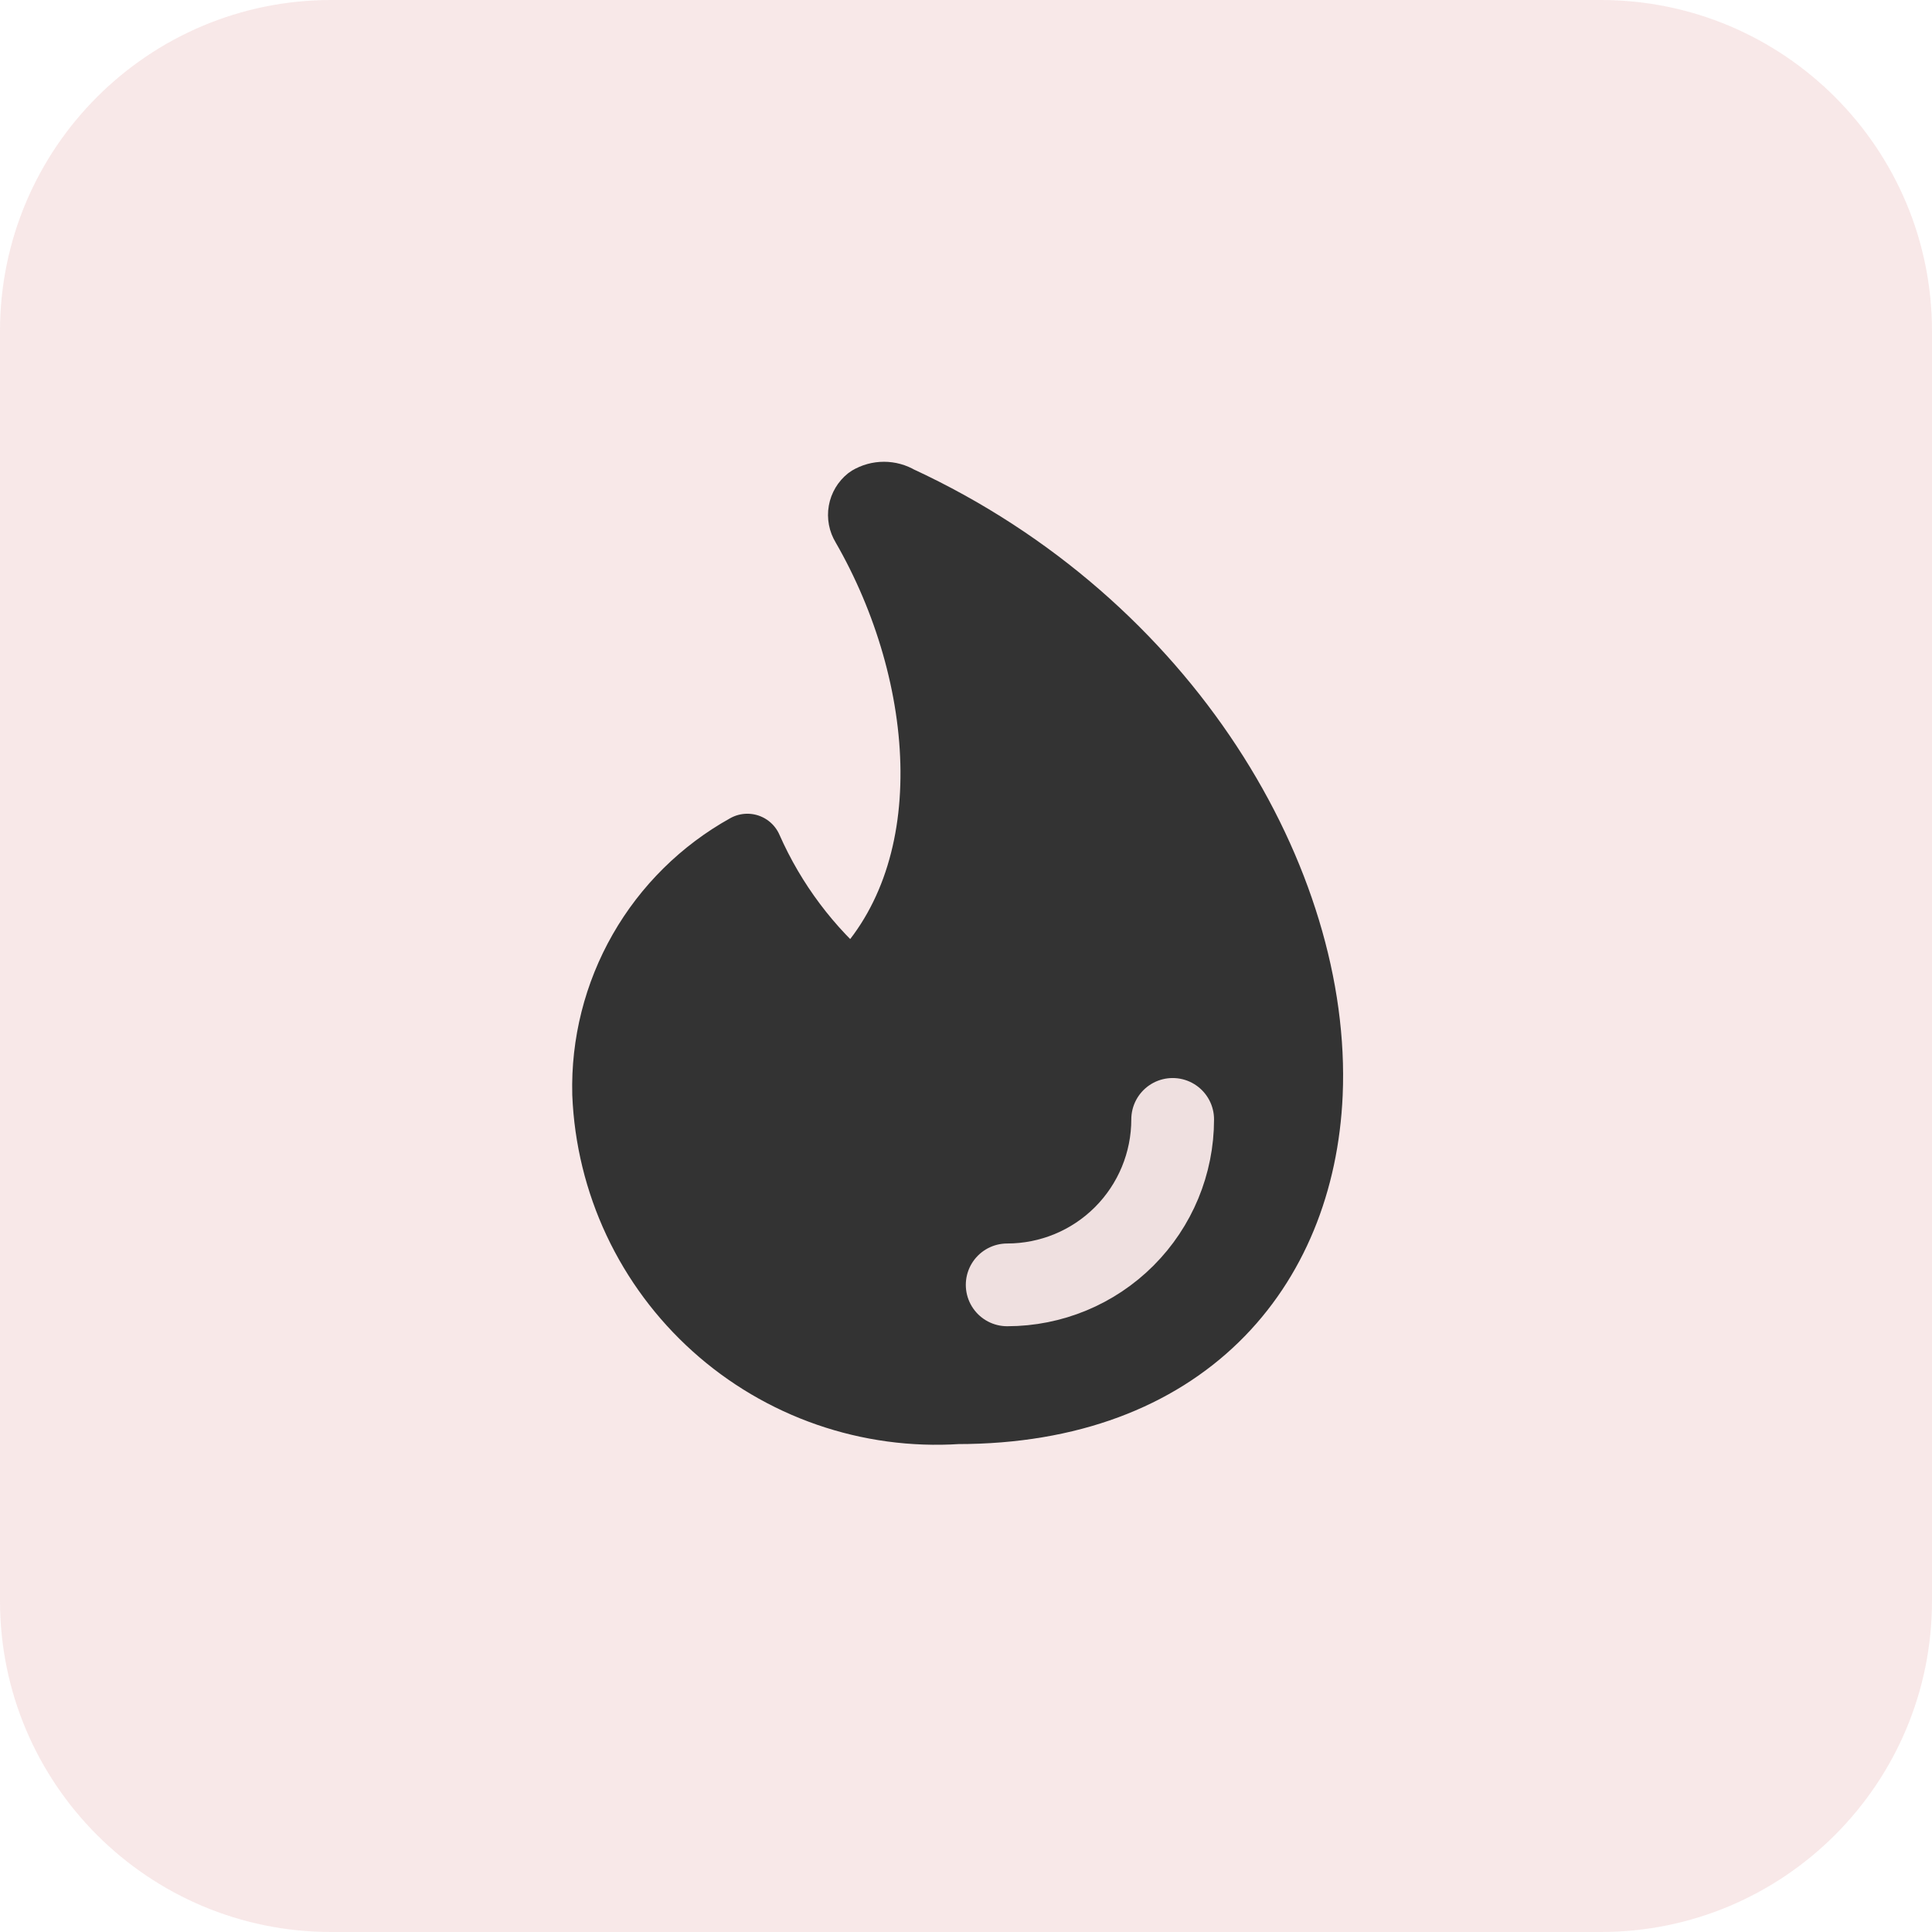 <?xml version="1.0" encoding="UTF-8"?> <svg xmlns="http://www.w3.org/2000/svg" width="70" height="70" viewBox="0 0 70 70" fill="none"><path d="M0 12C0 5.373 5.373 0 12 0H58C64.627 0 70 5.373 70 12V58C70 64.627 64.627 70 58 70H12C5.373 70 0 64.627 0 58V12Z" fill="#D06E6E" fill-opacity="0.16"></path><path d="M32.534 18.14C32.381 18.048 32.206 18 32.027 18C31.848 18 31.673 18.048 31.519 18.14C31.393 18.24 31.307 18.384 31.279 18.543C31.251 18.701 31.282 18.865 31.367 19.003C34.488 24.408 35.148 31.767 30.885 35.827C29.245 34.449 27.942 32.713 27.078 30.752C25.502 31.628 24.195 32.919 23.301 34.484C22.406 36.05 21.957 37.831 22.003 39.634C22.068 41.223 22.449 42.783 23.125 44.223C23.802 45.663 24.759 46.952 25.942 48.016C27.124 49.081 28.507 49.897 30.01 50.419C31.512 50.94 33.104 51.156 34.691 51.053C42.863 51.053 47.1 45.978 47.38 39.634C47.709 32.021 42.304 22.657 32.534 18.14Z" fill="#333333" stroke="#333333" stroke-width="2.538" stroke-linecap="round" stroke-linejoin="round"></path><path d="M42.488 40.558C42.488 42.148 41.856 43.673 40.732 44.797C39.608 45.922 38.082 46.553 36.492 46.553" stroke="#EFE0E0" stroke-width="2.998" stroke-linecap="round" stroke-linejoin="round"></path></svg> 
